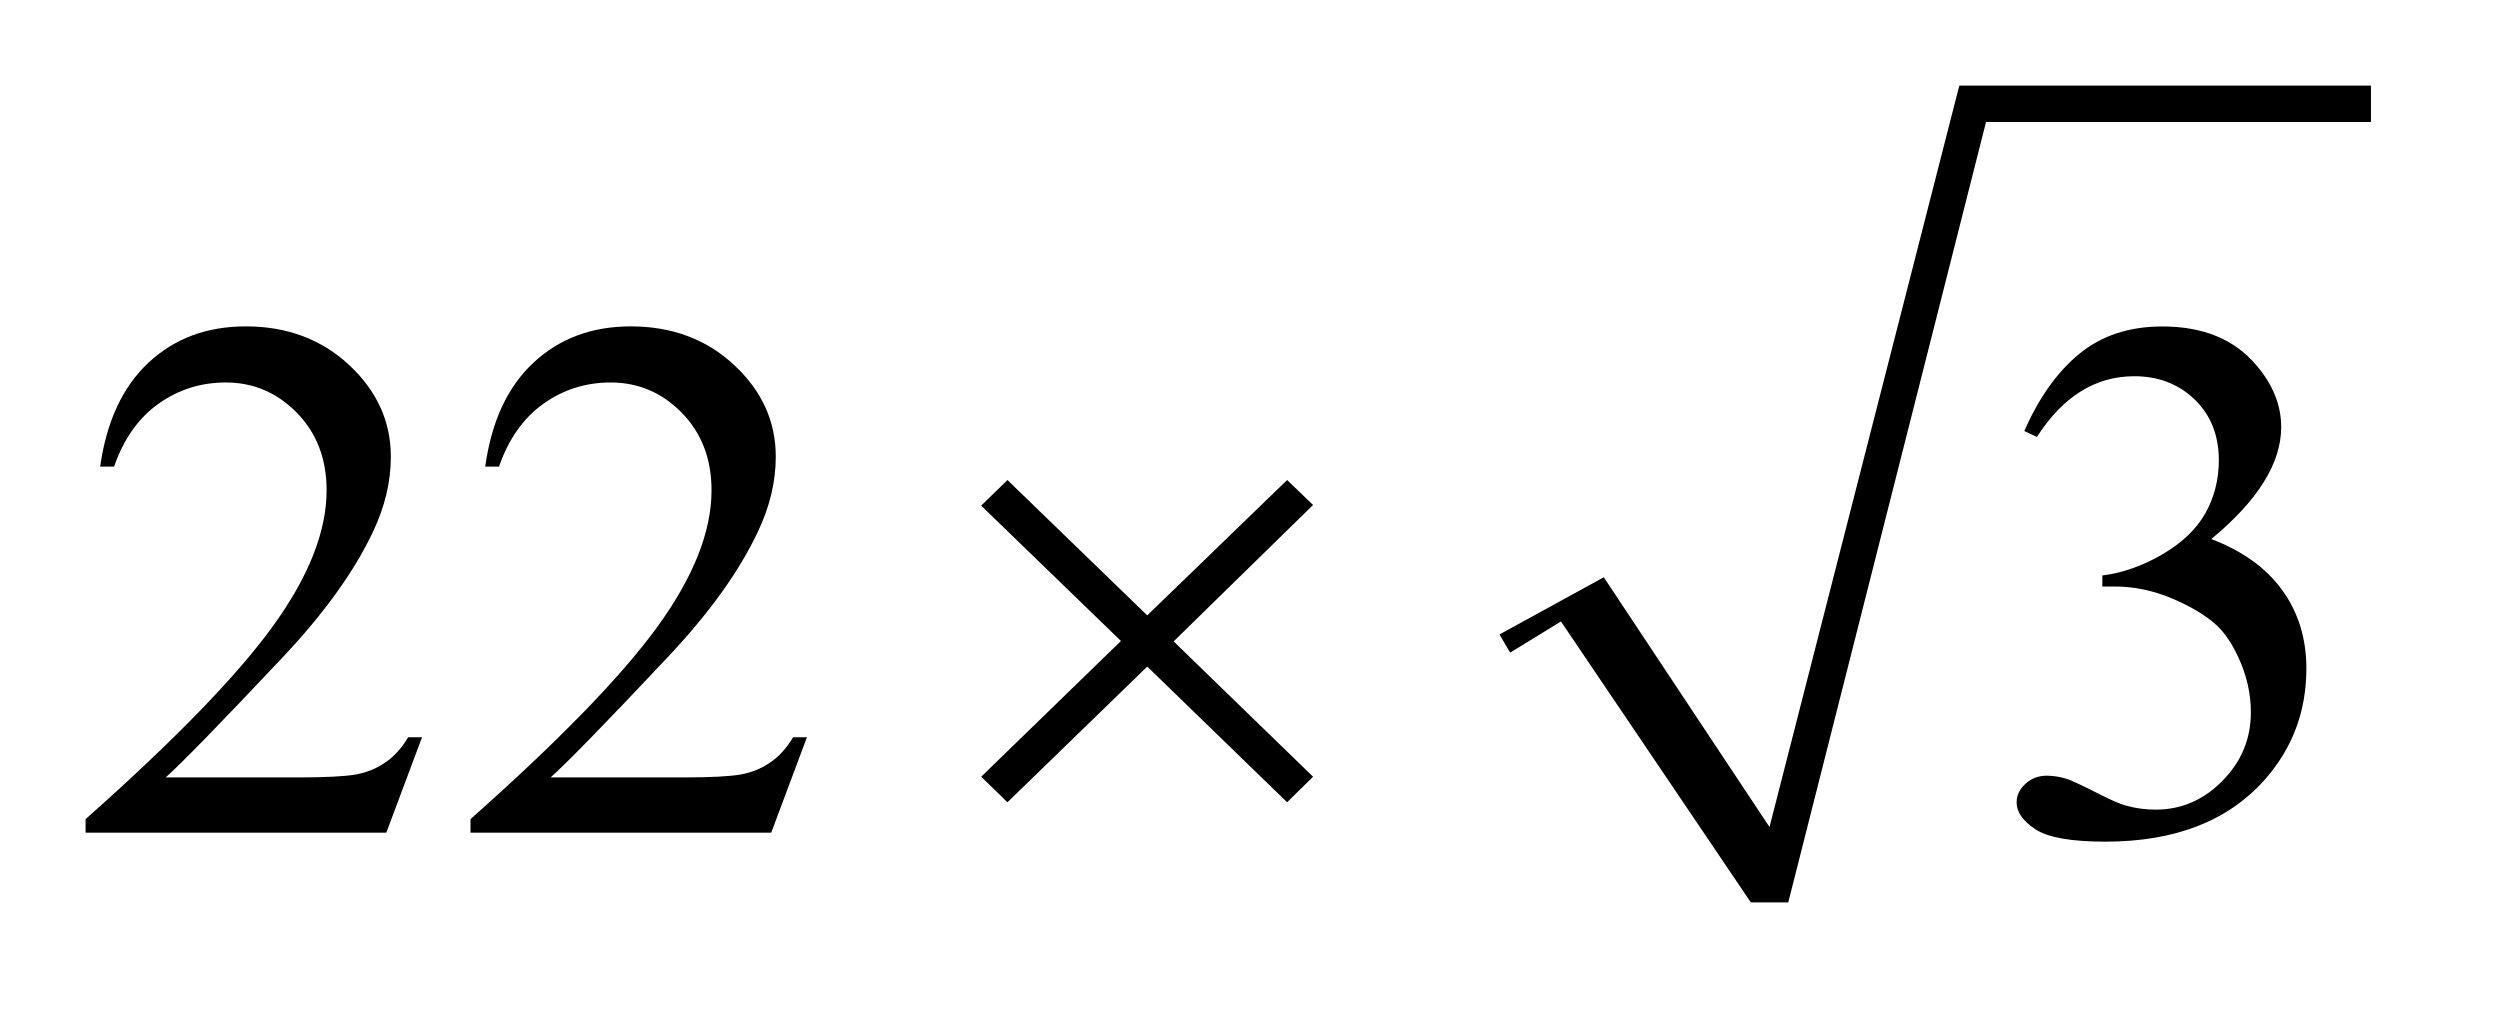 <?xml version="1.0" encoding="UTF-8"?>
<!DOCTYPE svg PUBLIC '-//W3C//DTD SVG 1.0//EN'
          'http://www.w3.org/TR/2001/REC-SVG-20010904/DTD/svg10.dtd'>
<svg stroke-dasharray="none" shape-rendering="auto" xmlns="http://www.w3.org/2000/svg" font-family="'Dialog'" text-rendering="auto" width="46" fill-opacity="1" color-interpolation="auto" color-rendering="auto" preserveAspectRatio="xMidYMid meet" font-size="12px" viewBox="0 0 46 19" fill="black" xmlns:xlink="http://www.w3.org/1999/xlink" stroke="black" image-rendering="auto" stroke-miterlimit="10" stroke-linecap="square" stroke-linejoin="miter" font-style="normal" stroke-width="1" height="19" stroke-dashoffset="0" font-weight="normal" stroke-opacity="1"
><!--Generated by the Batik Graphics2D SVG Generator--><defs id="genericDefs"
  /><g
  ><defs id="defs1"
    ><clipPath clipPathUnits="userSpaceOnUse" id="clipPath1"
      ><path d="M-1 -1 L27.682 -1 L27.682 10.536 L-1 10.536 L-1 -1 Z"
      /></clipPath
      ><clipPath clipPathUnits="userSpaceOnUse" id="clipPath2"
      ><path d="M-5.306 -1.616 L-5.306 7.921 L21.376 7.921 L21.376 -1.616 Z"
      /></clipPath
    ></defs
    ><g transform="matrix(1.576,0,0,1.576,9.937,4.122)"
    ><path d="M11.201 4.792 L12.419 4.124 L14.354 7.04 L16.57 -1.616 L21.376 -1.616 L21.376 -1.191 L16.882 -1.191 L14.573 7.92 L14.136 7.92 L11.919 4.64 L11.326 5.004 Z" fill-rule="evenodd" clip-path="url(#clipPath2)" stroke="none"
    /></g
    ><g transform="matrix(1.576,0,0,1.576,9.937,4.122)"
    ><path d="M-1.378 5.992 L-1.795 7.106 L-5.306 7.106 L-5.306 6.948 C-4.273 6.031 -3.546 5.283 -3.124 4.702 C-2.702 4.121 -2.492 3.59 -2.492 3.109 C-2.492 2.742 -2.608 2.44 -2.839 2.204 C-3.07 1.968 -3.347 1.85 -3.669 1.85 C-3.961 1.85 -4.224 1.933 -4.457 2.1 C-4.69 2.267 -4.862 2.511 -4.973 2.832 L-5.136 2.832 C-5.061 2.304 -4.873 1.9 -4.571 1.618 C-4.268 1.336 -3.89 1.195 -3.436 1.195 C-2.954 1.195 -2.55 1.346 -2.227 1.648 C-1.904 1.95 -1.742 2.306 -1.742 2.716 C-1.742 3.009 -1.812 3.303 -1.952 3.596 C-2.169 4.056 -2.52 4.544 -3.006 5.06 C-3.735 5.834 -4.19 6.301 -4.371 6.461 L-2.817 6.461 C-2.501 6.461 -2.279 6.449 -2.152 6.427 C-2.025 6.404 -1.91 6.358 -1.808 6.287 C-1.705 6.218 -1.616 6.12 -1.54 5.992 L-1.378 5.992 Z" stroke="none" clip-path="url(#clipPath2)"
    /></g
    ><g transform="matrix(1.576,0,0,1.576,9.937,4.122)"
    ><path d="M3.116 5.992 L2.699 7.106 L-0.812 7.106 L-0.812 6.948 C0.221 6.031 0.948 5.283 1.37 4.702 C1.792 4.121 2.002 3.59 2.002 3.109 C2.002 2.742 1.886 2.44 1.655 2.204 C1.424 1.968 1.147 1.85 0.825 1.85 C0.533 1.85 0.27 1.933 0.037 2.1 C-0.196 2.267 -0.368 2.511 -0.479 2.832 L-0.64 2.832 C-0.567 2.304 -0.379 1.9 -0.076 1.618 C0.227 1.336 0.605 1.195 1.059 1.195 C1.541 1.195 1.945 1.346 2.268 1.648 C2.591 1.95 2.752 2.305 2.752 2.715 C2.752 3.008 2.682 3.302 2.542 3.595 C2.325 4.056 1.974 4.544 1.488 5.06 C0.76 5.834 0.304 6.301 0.123 6.461 L1.677 6.461 C1.993 6.461 2.215 6.449 2.342 6.427 C2.469 6.404 2.584 6.358 2.686 6.287 C2.789 6.218 2.878 6.12 2.954 5.992 L3.116 5.992 Z" stroke="none" clip-path="url(#clipPath2)"
    /></g
    ><g transform="matrix(1.576,0,0,1.576,9.937,4.122)"
    ><path d="M17.329 2.417 C17.499 2.027 17.714 1.726 17.973 1.514 C18.232 1.302 18.554 1.196 18.941 1.196 C19.418 1.196 19.784 1.347 20.038 1.649 C20.231 1.874 20.328 2.115 20.328 2.371 C20.328 2.792 20.056 3.228 19.512 3.678 C19.878 3.818 20.155 4.017 20.341 4.276 C20.529 4.536 20.622 4.84 20.622 5.19 C20.622 5.692 20.458 6.126 20.131 6.493 C19.703 6.972 19.085 7.211 18.275 7.211 C17.874 7.211 17.601 7.162 17.456 7.065 C17.311 6.968 17.239 6.865 17.239 6.753 C17.239 6.67 17.273 6.598 17.343 6.535 C17.411 6.472 17.494 6.441 17.591 6.441 C17.663 6.441 17.738 6.452 17.815 6.475 C17.865 6.489 17.977 6.541 18.153 6.63 C18.329 6.72 18.45 6.774 18.517 6.79 C18.625 6.821 18.741 6.837 18.864 6.837 C19.162 6.837 19.422 6.725 19.643 6.5 C19.864 6.275 19.974 6.009 19.974 5.701 C19.974 5.476 19.922 5.257 19.821 5.044 C19.745 4.884 19.661 4.763 19.57 4.681 C19.445 4.567 19.272 4.464 19.052 4.371 C18.832 4.278 18.609 4.232 18.381 4.232 L18.24 4.232 L18.24 4.103 C18.47 4.075 18.703 3.994 18.935 3.86 C19.167 3.726 19.336 3.565 19.442 3.378 C19.547 3.19 19.6 2.983 19.6 2.759 C19.6 2.466 19.505 2.229 19.317 2.048 C19.129 1.867 18.893 1.777 18.613 1.777 C18.159 1.777 17.78 2.013 17.476 2.486 L17.329 2.417 Z" stroke="none" clip-path="url(#clipPath2)"
    /></g
    ><g transform="matrix(1.576,0,0,1.576,9.937,4.122)"
    ><path d="M5.457 2.989 L7.089 4.569 L8.722 2.989 L9.025 3.28 L7.397 4.873 L9.025 6.453 L8.722 6.751 L7.089 5.167 L5.457 6.751 L5.15 6.453 L6.782 4.868 L5.15 3.288 L5.457 2.989 Z" stroke="none" clip-path="url(#clipPath2)"
    /></g
  ></g
></svg
>
